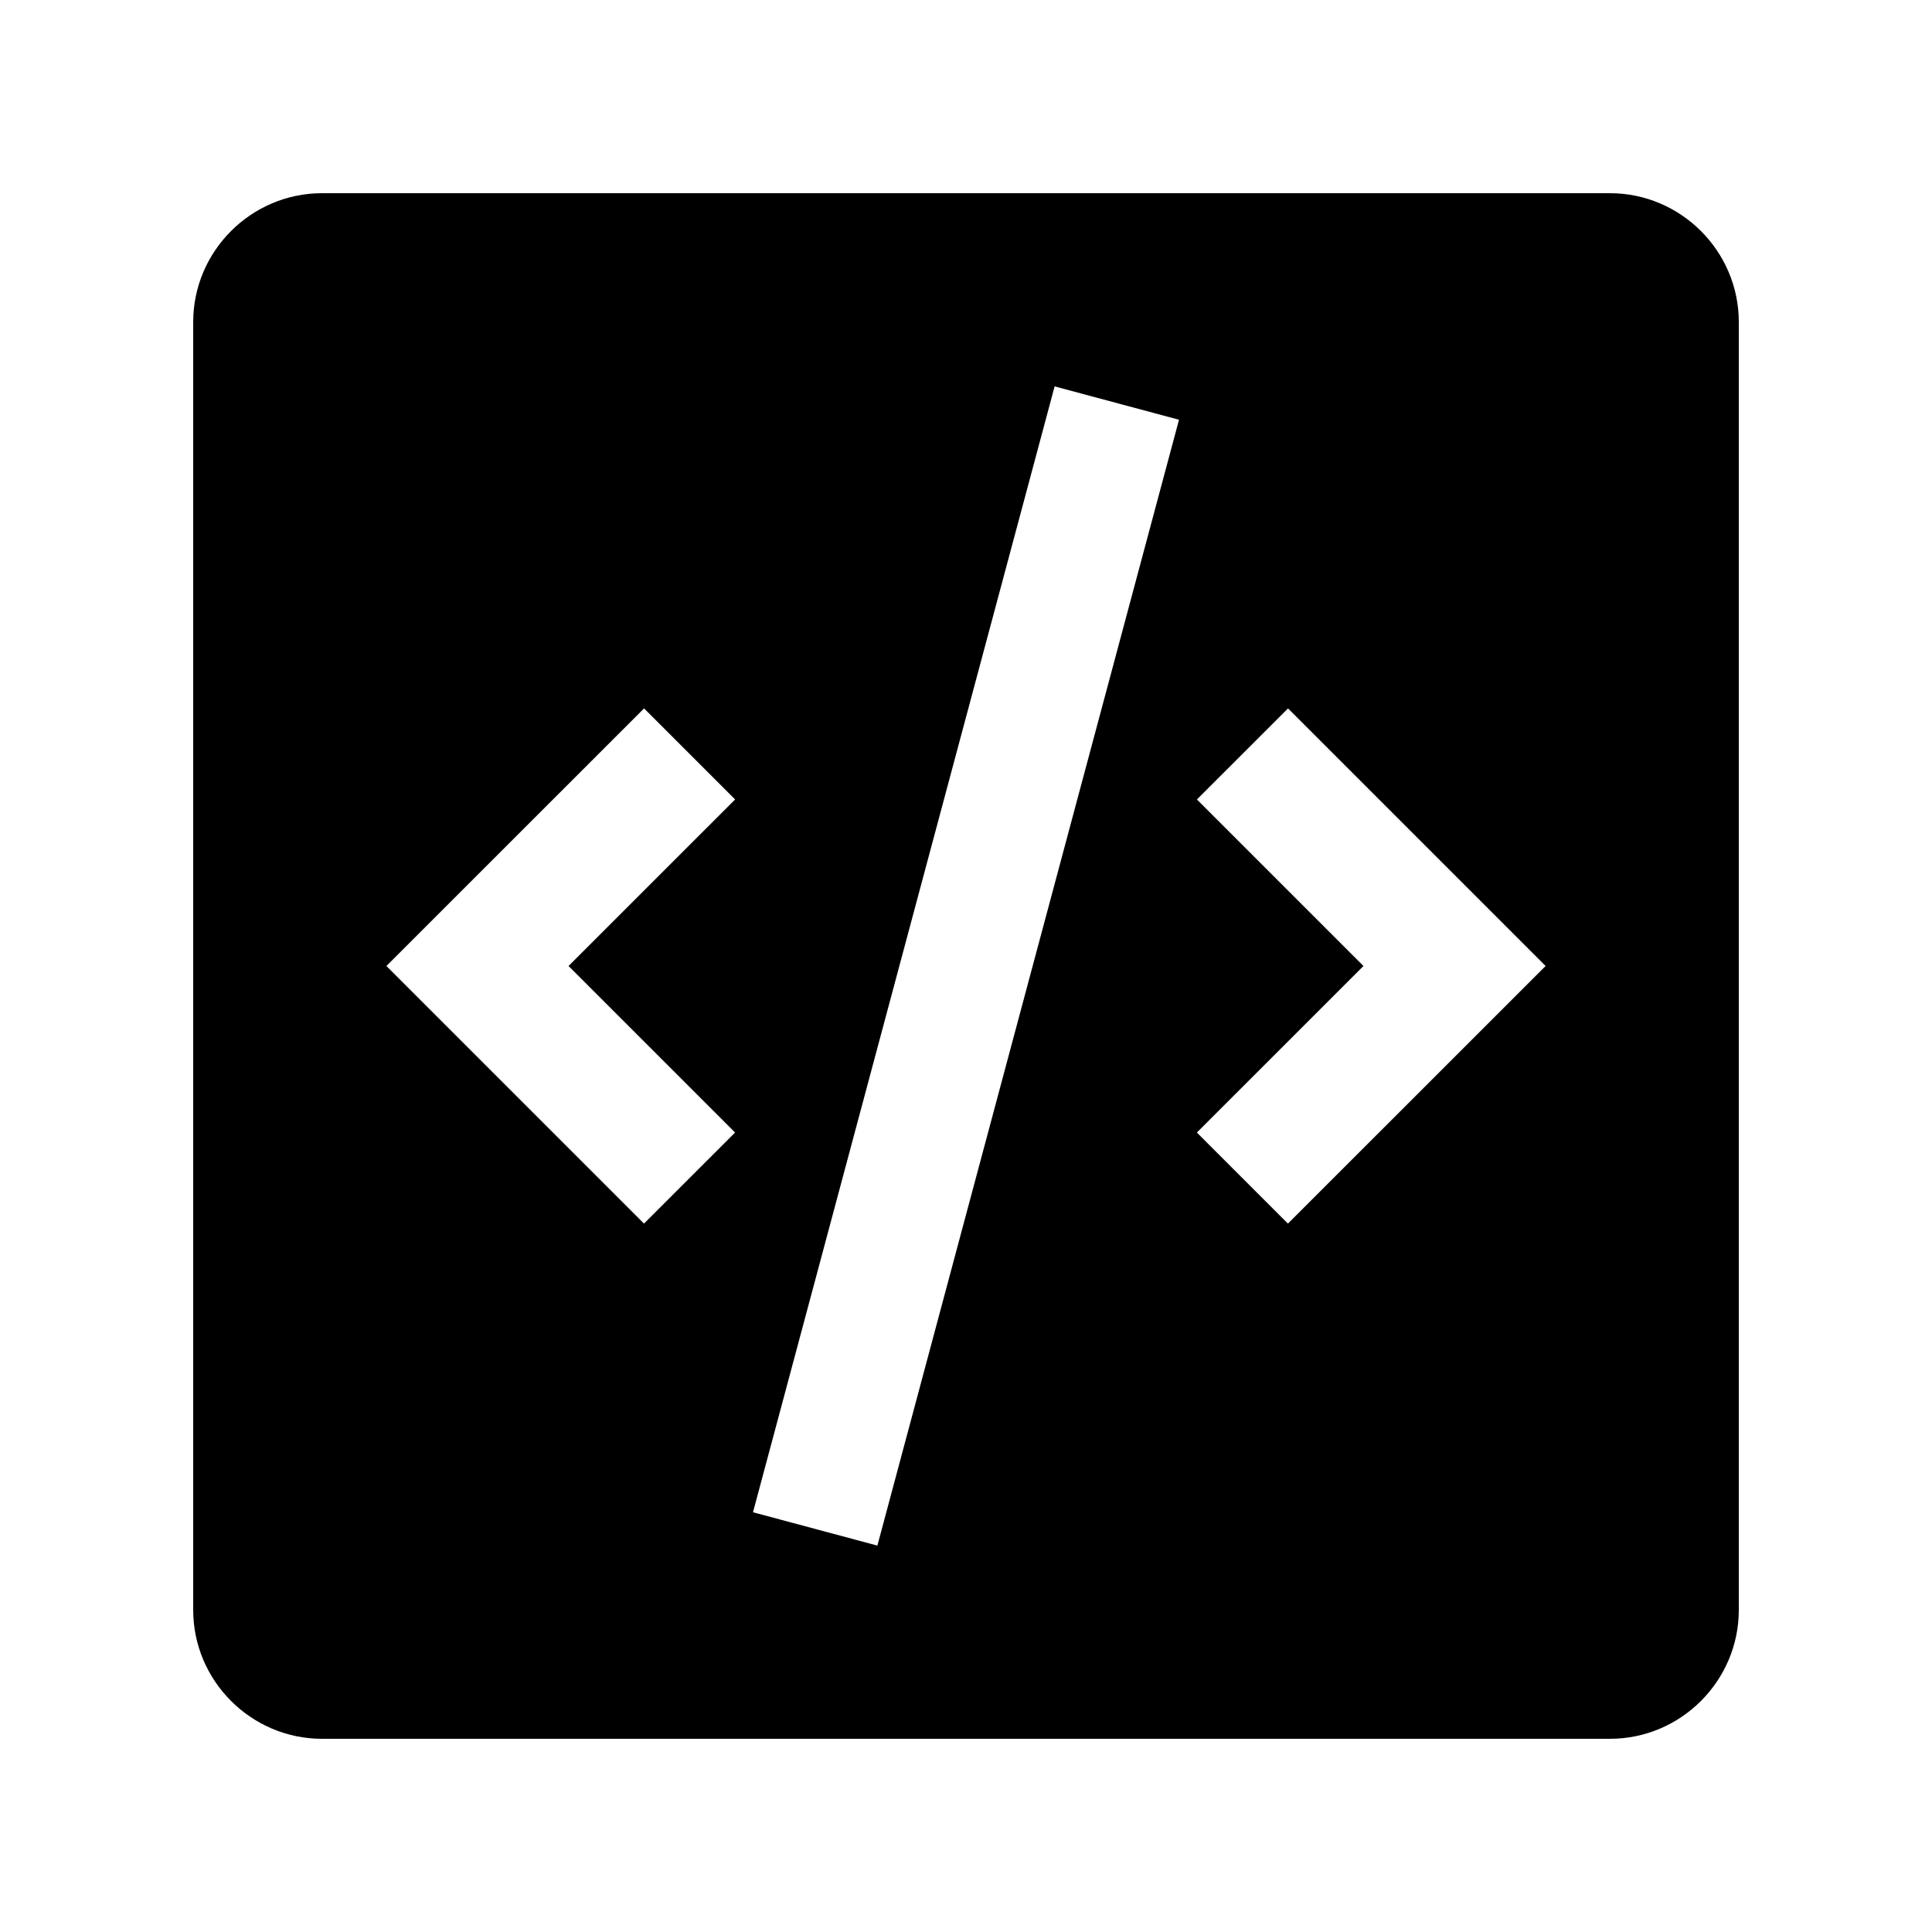 <?xml version="1.0" standalone="no"?><!DOCTYPE svg PUBLIC "-//W3C//DTD SVG 1.1//EN" "http://www.w3.org/Graphics/SVG/1.1/DTD/svg11.dtd"><svg t="1720104856495" class="icon" viewBox="0 0 1024 1024" version="1.1" xmlns="http://www.w3.org/2000/svg" p-id="25850" xmlns:xlink="http://www.w3.org/1999/xlink" width="200" height="200"><path d="M853.33 102.4H170.67C133.13 102.4 102.4 133.13 102.4 170.67v682.66C102.4 890.87 133.13 921.6 170.67 921.6h682.66C890.87 921.6 921.6 890.87 921.6 853.33V170.67C921.6 133.13 890.87 102.4 853.33 102.4zM389.601 600.269l-48.271 48.261L204.8 512l136.571-136.53 48.261 48.261L301.332 512l88.269 88.269zM465.029 819.2l-65.925-17.674L558.971 204.8l65.925 17.674L465.029 819.2z m217.6-170.67L634.368 600.269 722.668 512l-88.269-88.269 48.271-48.261L819.2 512 682.629 648.53z" p-id="25851"></path></svg>